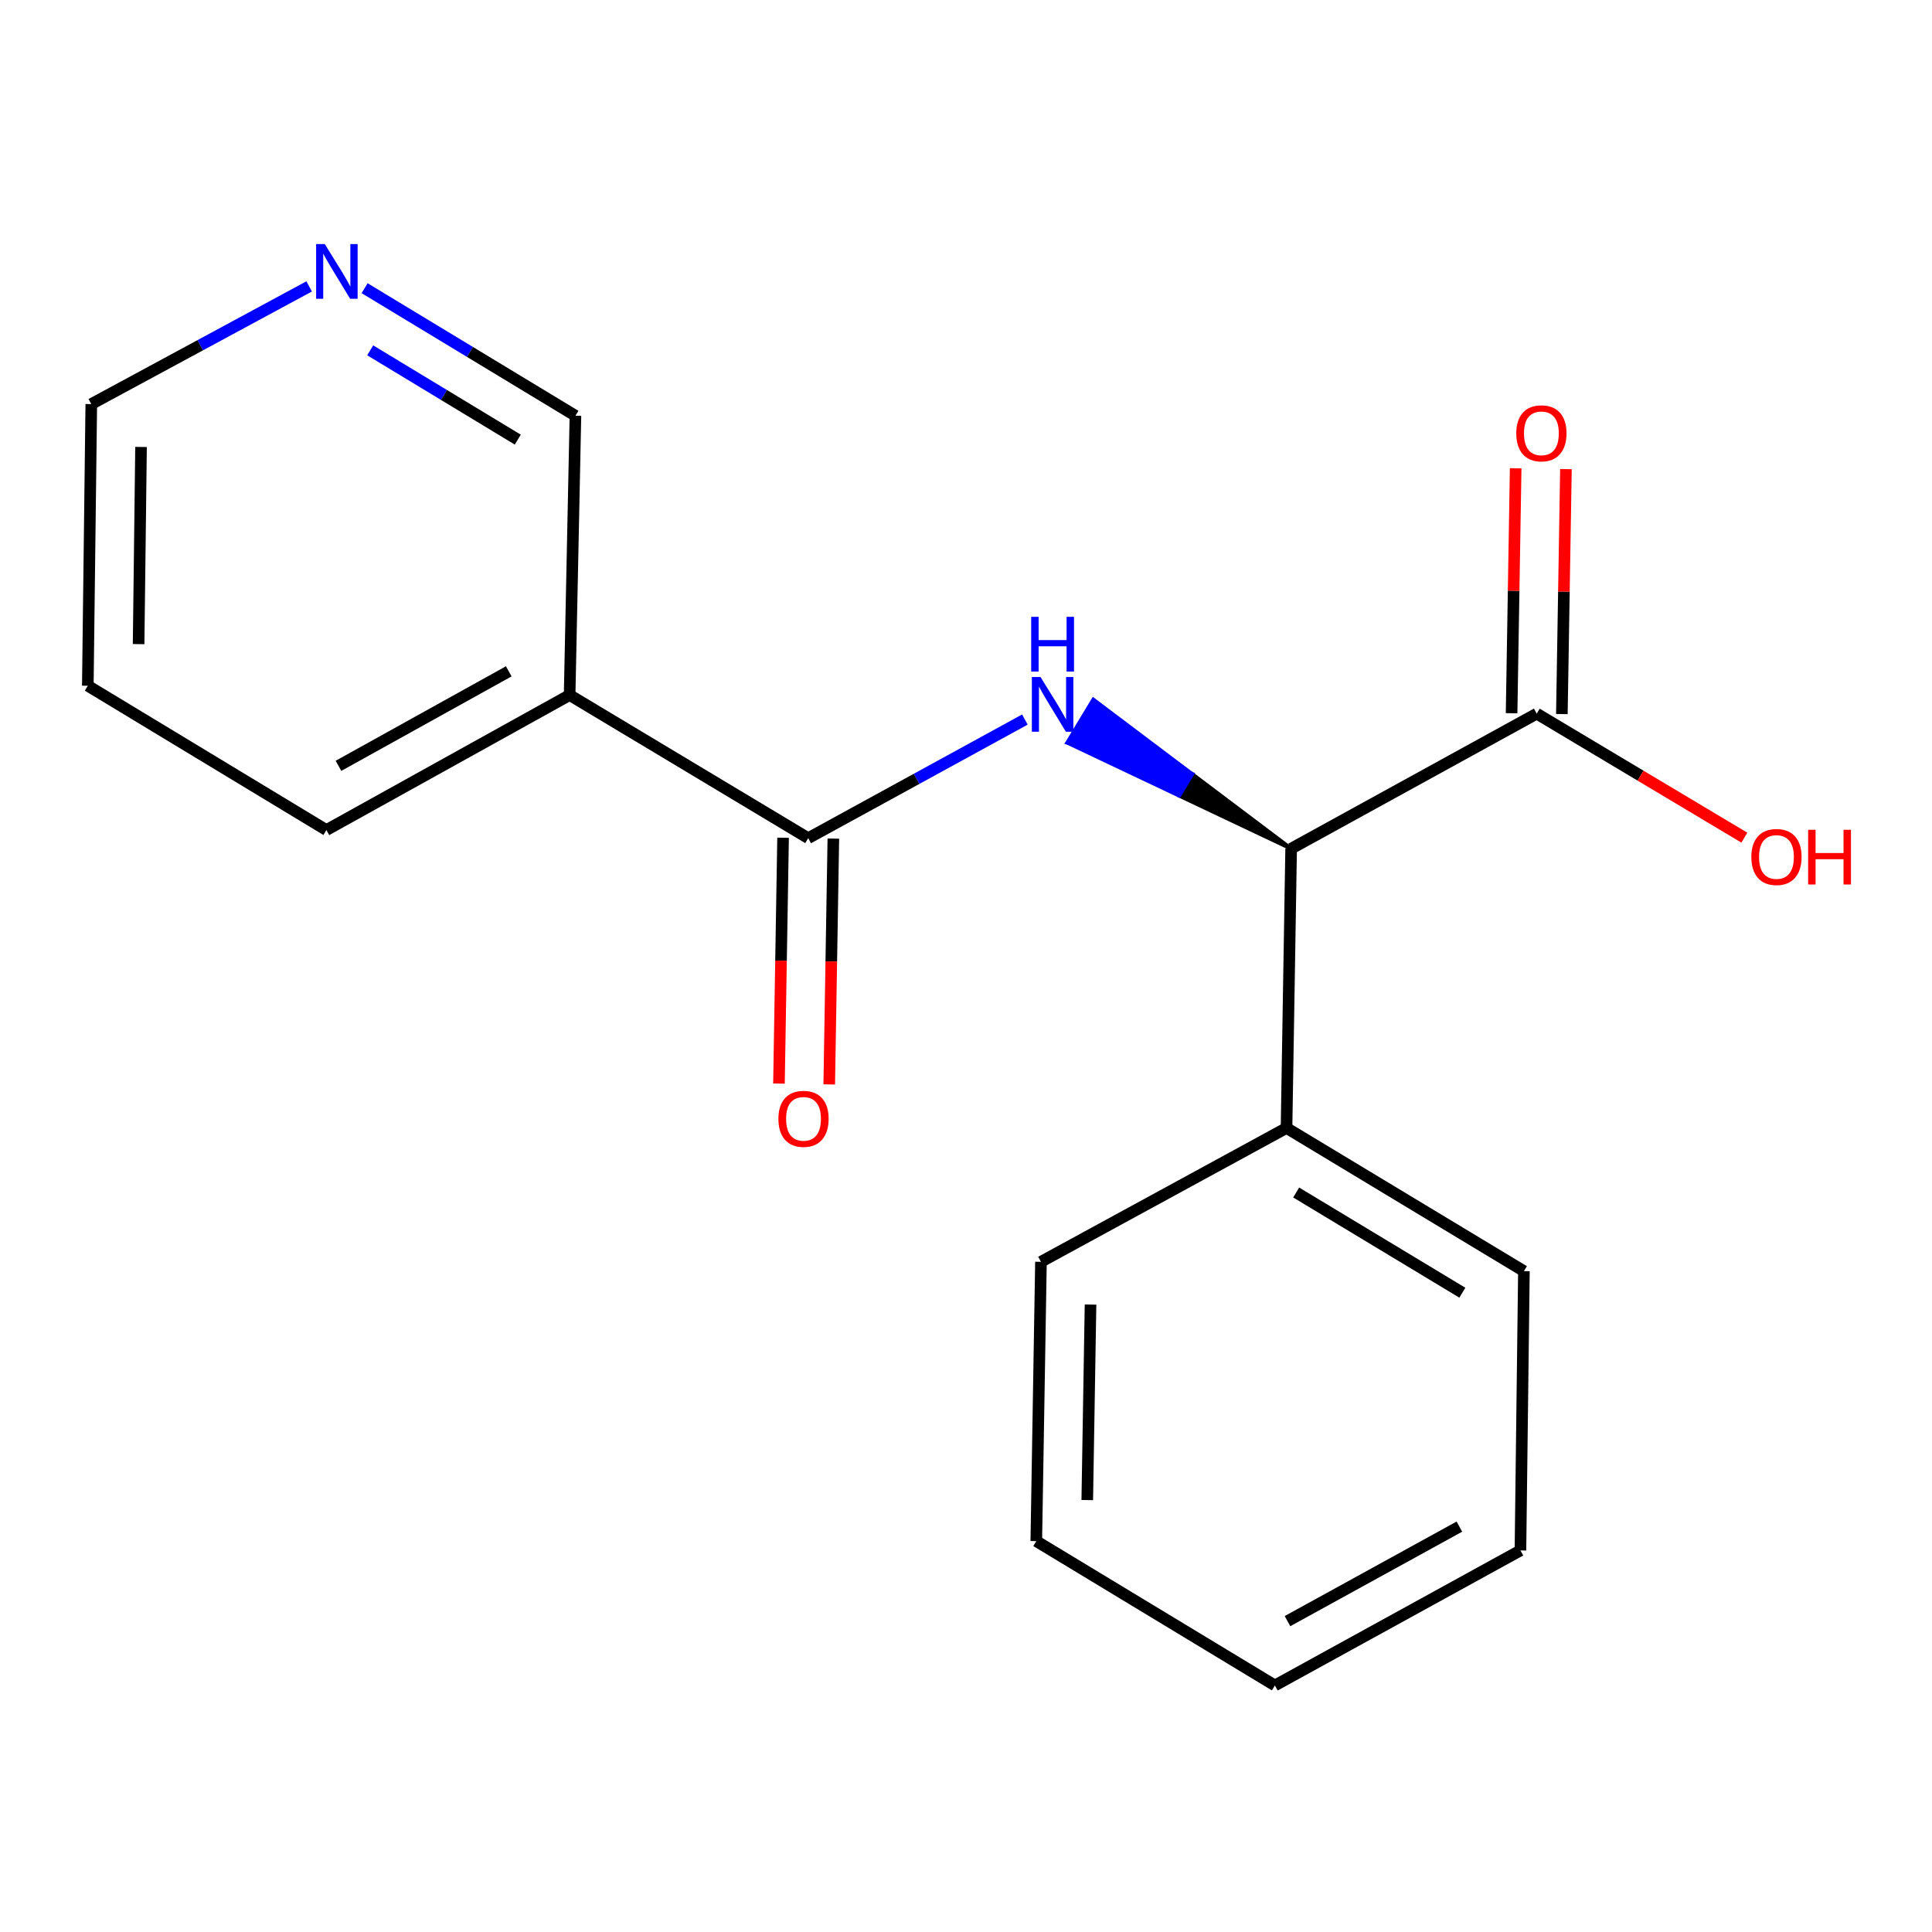 <?xml version='1.0' encoding='iso-8859-1'?>
<svg version='1.1' baseProfile='full'
              xmlns='http://www.w3.org/2000/svg'
                      xmlns:rdkit='http://www.rdkit.org/xml'
                      xmlns:xlink='http://www.w3.org/1999/xlink'
                  xml:space='preserve'
width='1000px' height='1000px' viewBox='0 0 1000 1000'>
<!-- END OF HEADER -->
<rect style='opacity:1.0;fill:#FFFFFF;stroke:none' width='1000' height='1000' x='0' y='0'> </rect>
<path class='bond-0' d='M 530.481,372.437 L 474.405,403.135' style='fill:none;fill-rule:evenodd;stroke:#0000FF;stroke-width:6px;stroke-linecap:butt;stroke-linejoin:miter;stroke-opacity:1' />
<path class='bond-0' d='M 474.405,403.135 L 418.328,433.833' style='fill:none;fill-rule:evenodd;stroke:#000000;stroke-width:6px;stroke-linecap:butt;stroke-linejoin:miter;stroke-opacity:1' />
<path class='bond-1' d='M 668.289,439.269 L 617.099,400.7 L 610.364,411.833 Z' style='fill:#000000;fill-rule:evenodd;fill-opacity:1;stroke:#000000;stroke-width:2px;stroke-linecap:butt;stroke-linejoin:miter;stroke-opacity:1;' />
<path class='bond-1' d='M 617.099,400.7 L 552.439,384.396 L 565.908,362.131 Z' style='fill:#0000FF;fill-rule:evenodd;fill-opacity:1;stroke:#0000FF;stroke-width:2px;stroke-linecap:butt;stroke-linejoin:miter;stroke-opacity:1;' />
<path class='bond-1' d='M 617.099,400.7 L 610.364,411.833 L 552.439,384.396 Z' style='fill:#0000FF;fill-rule:evenodd;fill-opacity:1;stroke:#0000FF;stroke-width:2px;stroke-linecap:butt;stroke-linejoin:miter;stroke-opacity:1;' />
<path class='bond-2' d='M 418.328,433.833 L 294.837,359.756' style='fill:none;fill-rule:evenodd;stroke:#000000;stroke-width:6px;stroke-linecap:butt;stroke-linejoin:miter;stroke-opacity:1' />
<path class='bond-4' d='M 405.319,433.616 L 404.255,497.236' style='fill:none;fill-rule:evenodd;stroke:#000000;stroke-width:6px;stroke-linecap:butt;stroke-linejoin:miter;stroke-opacity:1' />
<path class='bond-4' d='M 404.255,497.236 L 403.19,560.856' style='fill:none;fill-rule:evenodd;stroke:#FF0000;stroke-width:6px;stroke-linecap:butt;stroke-linejoin:miter;stroke-opacity:1' />
<path class='bond-4' d='M 431.338,434.051 L 430.273,497.671' style='fill:none;fill-rule:evenodd;stroke:#000000;stroke-width:6px;stroke-linecap:butt;stroke-linejoin:miter;stroke-opacity:1' />
<path class='bond-4' d='M 430.273,497.671 L 429.209,561.292' style='fill:none;fill-rule:evenodd;stroke:#FF0000;stroke-width:6px;stroke-linecap:butt;stroke-linejoin:miter;stroke-opacity:1' />
<path class='bond-3' d='M 668.289,439.269 L 795.409,369.384' style='fill:none;fill-rule:evenodd;stroke:#000000;stroke-width:6px;stroke-linecap:butt;stroke-linejoin:miter;stroke-opacity:1' />
<path class='bond-7' d='M 668.289,439.269 L 665.903,583.839' style='fill:none;fill-rule:evenodd;stroke:#000000;stroke-width:6px;stroke-linecap:butt;stroke-linejoin:miter;stroke-opacity:1' />
<path class='bond-9' d='M 294.837,359.756 L 297.844,215.186' style='fill:none;fill-rule:evenodd;stroke:#000000;stroke-width:6px;stroke-linecap:butt;stroke-linejoin:miter;stroke-opacity:1' />
<path class='bond-10' d='M 294.837,359.756 L 168.946,429.626' style='fill:none;fill-rule:evenodd;stroke:#000000;stroke-width:6px;stroke-linecap:butt;stroke-linejoin:miter;stroke-opacity:1' />
<path class='bond-10' d='M 263.325,347.483 L 175.201,396.393' style='fill:none;fill-rule:evenodd;stroke:#000000;stroke-width:6px;stroke-linecap:butt;stroke-linejoin:miter;stroke-opacity:1' />
<path class='bond-5' d='M 808.418,369.6 L 809.473,306.207' style='fill:none;fill-rule:evenodd;stroke:#000000;stroke-width:6px;stroke-linecap:butt;stroke-linejoin:miter;stroke-opacity:1' />
<path class='bond-5' d='M 809.473,306.207 L 810.527,242.814' style='fill:none;fill-rule:evenodd;stroke:#FF0000;stroke-width:6px;stroke-linecap:butt;stroke-linejoin:miter;stroke-opacity:1' />
<path class='bond-5' d='M 782.399,369.168 L 783.454,305.774' style='fill:none;fill-rule:evenodd;stroke:#000000;stroke-width:6px;stroke-linecap:butt;stroke-linejoin:miter;stroke-opacity:1' />
<path class='bond-5' d='M 783.454,305.774 L 784.508,242.381' style='fill:none;fill-rule:evenodd;stroke:#FF0000;stroke-width:6px;stroke-linecap:butt;stroke-linejoin:miter;stroke-opacity:1' />
<path class='bond-8' d='M 795.409,369.384 L 849.144,401.476' style='fill:none;fill-rule:evenodd;stroke:#000000;stroke-width:6px;stroke-linecap:butt;stroke-linejoin:miter;stroke-opacity:1' />
<path class='bond-8' d='M 849.144,401.476 L 902.88,433.569' style='fill:none;fill-rule:evenodd;stroke:#FF0000;stroke-width:6px;stroke-linecap:butt;stroke-linejoin:miter;stroke-opacity:1' />
<path class='bond-6' d='M 188.715,149.167 L 243.279,182.177' style='fill:none;fill-rule:evenodd;stroke:#0000FF;stroke-width:6px;stroke-linecap:butt;stroke-linejoin:miter;stroke-opacity:1' />
<path class='bond-6' d='M 243.279,182.177 L 297.844,215.186' style='fill:none;fill-rule:evenodd;stroke:#000000;stroke-width:6px;stroke-linecap:butt;stroke-linejoin:miter;stroke-opacity:1' />
<path class='bond-6' d='M 191.615,181.335 L 229.81,204.442' style='fill:none;fill-rule:evenodd;stroke:#0000FF;stroke-width:6px;stroke-linecap:butt;stroke-linejoin:miter;stroke-opacity:1' />
<path class='bond-6' d='M 229.81,204.442 L 268.005,227.549' style='fill:none;fill-rule:evenodd;stroke:#000000;stroke-width:6px;stroke-linecap:butt;stroke-linejoin:miter;stroke-opacity:1' />
<path class='bond-19' d='M 160.015,148.24 L 103.631,178.699' style='fill:none;fill-rule:evenodd;stroke:#0000FF;stroke-width:6px;stroke-linecap:butt;stroke-linejoin:miter;stroke-opacity:1' />
<path class='bond-19' d='M 103.631,178.699 L 47.247,209.158' style='fill:none;fill-rule:evenodd;stroke:#000000;stroke-width:6px;stroke-linecap:butt;stroke-linejoin:miter;stroke-opacity:1' />
<path class='bond-12' d='M 665.903,583.839 L 788.773,657.93' style='fill:none;fill-rule:evenodd;stroke:#000000;stroke-width:6px;stroke-linecap:butt;stroke-linejoin:miter;stroke-opacity:1' />
<path class='bond-12' d='M 670.896,617.237 L 756.905,669.101' style='fill:none;fill-rule:evenodd;stroke:#000000;stroke-width:6px;stroke-linecap:butt;stroke-linejoin:miter;stroke-opacity:1' />
<path class='bond-13' d='M 665.903,583.839 L 538.798,653.116' style='fill:none;fill-rule:evenodd;stroke:#000000;stroke-width:6px;stroke-linecap:butt;stroke-linejoin:miter;stroke-opacity:1' />
<path class='bond-14' d='M 168.946,429.626 L 45.455,354.942' style='fill:none;fill-rule:evenodd;stroke:#000000;stroke-width:6px;stroke-linecap:butt;stroke-linejoin:miter;stroke-opacity:1' />
<path class='bond-11' d='M 47.247,209.158 L 45.455,354.942' style='fill:none;fill-rule:evenodd;stroke:#000000;stroke-width:6px;stroke-linecap:butt;stroke-linejoin:miter;stroke-opacity:1' />
<path class='bond-11' d='M 72.999,231.345 L 71.744,333.394' style='fill:none;fill-rule:evenodd;stroke:#000000;stroke-width:6px;stroke-linecap:butt;stroke-linejoin:miter;stroke-opacity:1' />
<path class='bond-15' d='M 788.773,657.93 L 786.98,802.5' style='fill:none;fill-rule:evenodd;stroke:#000000;stroke-width:6px;stroke-linecap:butt;stroke-linejoin:miter;stroke-opacity:1' />
<path class='bond-16' d='M 538.798,653.116 L 536.384,797.686' style='fill:none;fill-rule:evenodd;stroke:#000000;stroke-width:6px;stroke-linecap:butt;stroke-linejoin:miter;stroke-opacity:1' />
<path class='bond-16' d='M 564.455,675.236 L 562.765,776.435' style='fill:none;fill-rule:evenodd;stroke:#000000;stroke-width:6px;stroke-linecap:butt;stroke-linejoin:miter;stroke-opacity:1' />
<path class='bond-18' d='M 786.98,802.5 L 659.875,872.385' style='fill:none;fill-rule:evenodd;stroke:#000000;stroke-width:6px;stroke-linecap:butt;stroke-linejoin:miter;stroke-opacity:1' />
<path class='bond-18' d='M 755.377,790.18 L 666.403,839.099' style='fill:none;fill-rule:evenodd;stroke:#000000;stroke-width:6px;stroke-linecap:butt;stroke-linejoin:miter;stroke-opacity:1' />
<path class='bond-17' d='M 536.384,797.686 L 659.875,872.385' style='fill:none;fill-rule:evenodd;stroke:#000000;stroke-width:6px;stroke-linecap:butt;stroke-linejoin:miter;stroke-opacity:1' />
<path  class='atom-0' d='M 538.567 350.424
L 547.847 365.424
Q 548.767 366.904, 550.247 369.584
Q 551.727 372.264, 551.807 372.424
L 551.807 350.424
L 555.567 350.424
L 555.567 378.744
L 551.687 378.744
L 541.727 362.344
Q 540.567 360.424, 539.327 358.224
Q 538.127 356.024, 537.767 355.344
L 537.767 378.744
L 534.087 378.744
L 534.087 350.424
L 538.567 350.424
' fill='#0000FF'/>
<path  class='atom-0' d='M 533.747 319.272
L 537.587 319.272
L 537.587 331.312
L 552.067 331.312
L 552.067 319.272
L 555.907 319.272
L 555.907 347.592
L 552.067 347.592
L 552.067 334.512
L 537.587 334.512
L 537.587 347.592
L 533.747 347.592
L 533.747 319.272
' fill='#0000FF'/>
<path  class='atom-5' d='M 402.899 579.104
Q 402.899 572.304, 406.259 568.504
Q 409.619 564.704, 415.899 564.704
Q 422.179 564.704, 425.539 568.504
Q 428.899 572.304, 428.899 579.104
Q 428.899 585.984, 425.499 589.904
Q 422.099 593.784, 415.899 593.784
Q 409.659 593.784, 406.259 589.904
Q 402.899 586.024, 402.899 579.104
M 415.899 590.584
Q 420.219 590.584, 422.539 587.704
Q 424.899 584.784, 424.899 579.104
Q 424.899 573.544, 422.539 570.744
Q 420.219 567.904, 415.899 567.904
Q 411.579 567.904, 409.219 570.704
Q 406.899 573.504, 406.899 579.104
Q 406.899 584.824, 409.219 587.704
Q 411.579 590.584, 415.899 590.584
' fill='#FF0000'/>
<path  class='atom-6' d='M 784.823 224.287
Q 784.823 217.487, 788.183 213.687
Q 791.543 209.887, 797.823 209.887
Q 804.103 209.887, 807.463 213.687
Q 810.823 217.487, 810.823 224.287
Q 810.823 231.167, 807.423 235.087
Q 804.023 238.967, 797.823 238.967
Q 791.583 238.967, 788.183 235.087
Q 784.823 231.207, 784.823 224.287
M 797.823 235.767
Q 802.143 235.767, 804.463 232.887
Q 806.823 229.967, 806.823 224.287
Q 806.823 218.727, 804.463 215.927
Q 802.143 213.087, 797.823 213.087
Q 793.503 213.087, 791.143 215.887
Q 788.823 218.687, 788.823 224.287
Q 788.823 230.007, 791.143 232.887
Q 793.503 235.767, 797.823 235.767
' fill='#FF0000'/>
<path  class='atom-7' d='M 168.107 126.327
L 177.387 141.327
Q 178.307 142.807, 179.787 145.487
Q 181.267 148.167, 181.347 148.327
L 181.347 126.327
L 185.107 126.327
L 185.107 154.647
L 181.227 154.647
L 171.267 138.247
Q 170.107 136.327, 168.867 134.127
Q 167.667 131.927, 167.307 131.247
L 167.307 154.647
L 163.627 154.647
L 163.627 126.327
L 168.107 126.327
' fill='#0000FF'/>
<path  class='atom-9' d='M 906.493 443.57
Q 906.493 436.77, 909.853 432.97
Q 913.213 429.17, 919.493 429.17
Q 925.773 429.17, 929.133 432.97
Q 932.493 436.77, 932.493 443.57
Q 932.493 450.45, 929.093 454.37
Q 925.693 458.25, 919.493 458.25
Q 913.253 458.25, 909.853 454.37
Q 906.493 450.49, 906.493 443.57
M 919.493 455.05
Q 923.813 455.05, 926.133 452.17
Q 928.493 449.25, 928.493 443.57
Q 928.493 438.01, 926.133 435.21
Q 923.813 432.37, 919.493 432.37
Q 915.173 432.37, 912.813 435.17
Q 910.493 437.97, 910.493 443.57
Q 910.493 449.29, 912.813 452.17
Q 915.173 455.05, 919.493 455.05
' fill='#FF0000'/>
<path  class='atom-9' d='M 935.893 429.49
L 939.733 429.49
L 939.733 441.53
L 954.213 441.53
L 954.213 429.49
L 958.053 429.49
L 958.053 457.81
L 954.213 457.81
L 954.213 444.73
L 939.733 444.73
L 939.733 457.81
L 935.893 457.81
L 935.893 429.49
' fill='#FF0000'/>
</svg>
